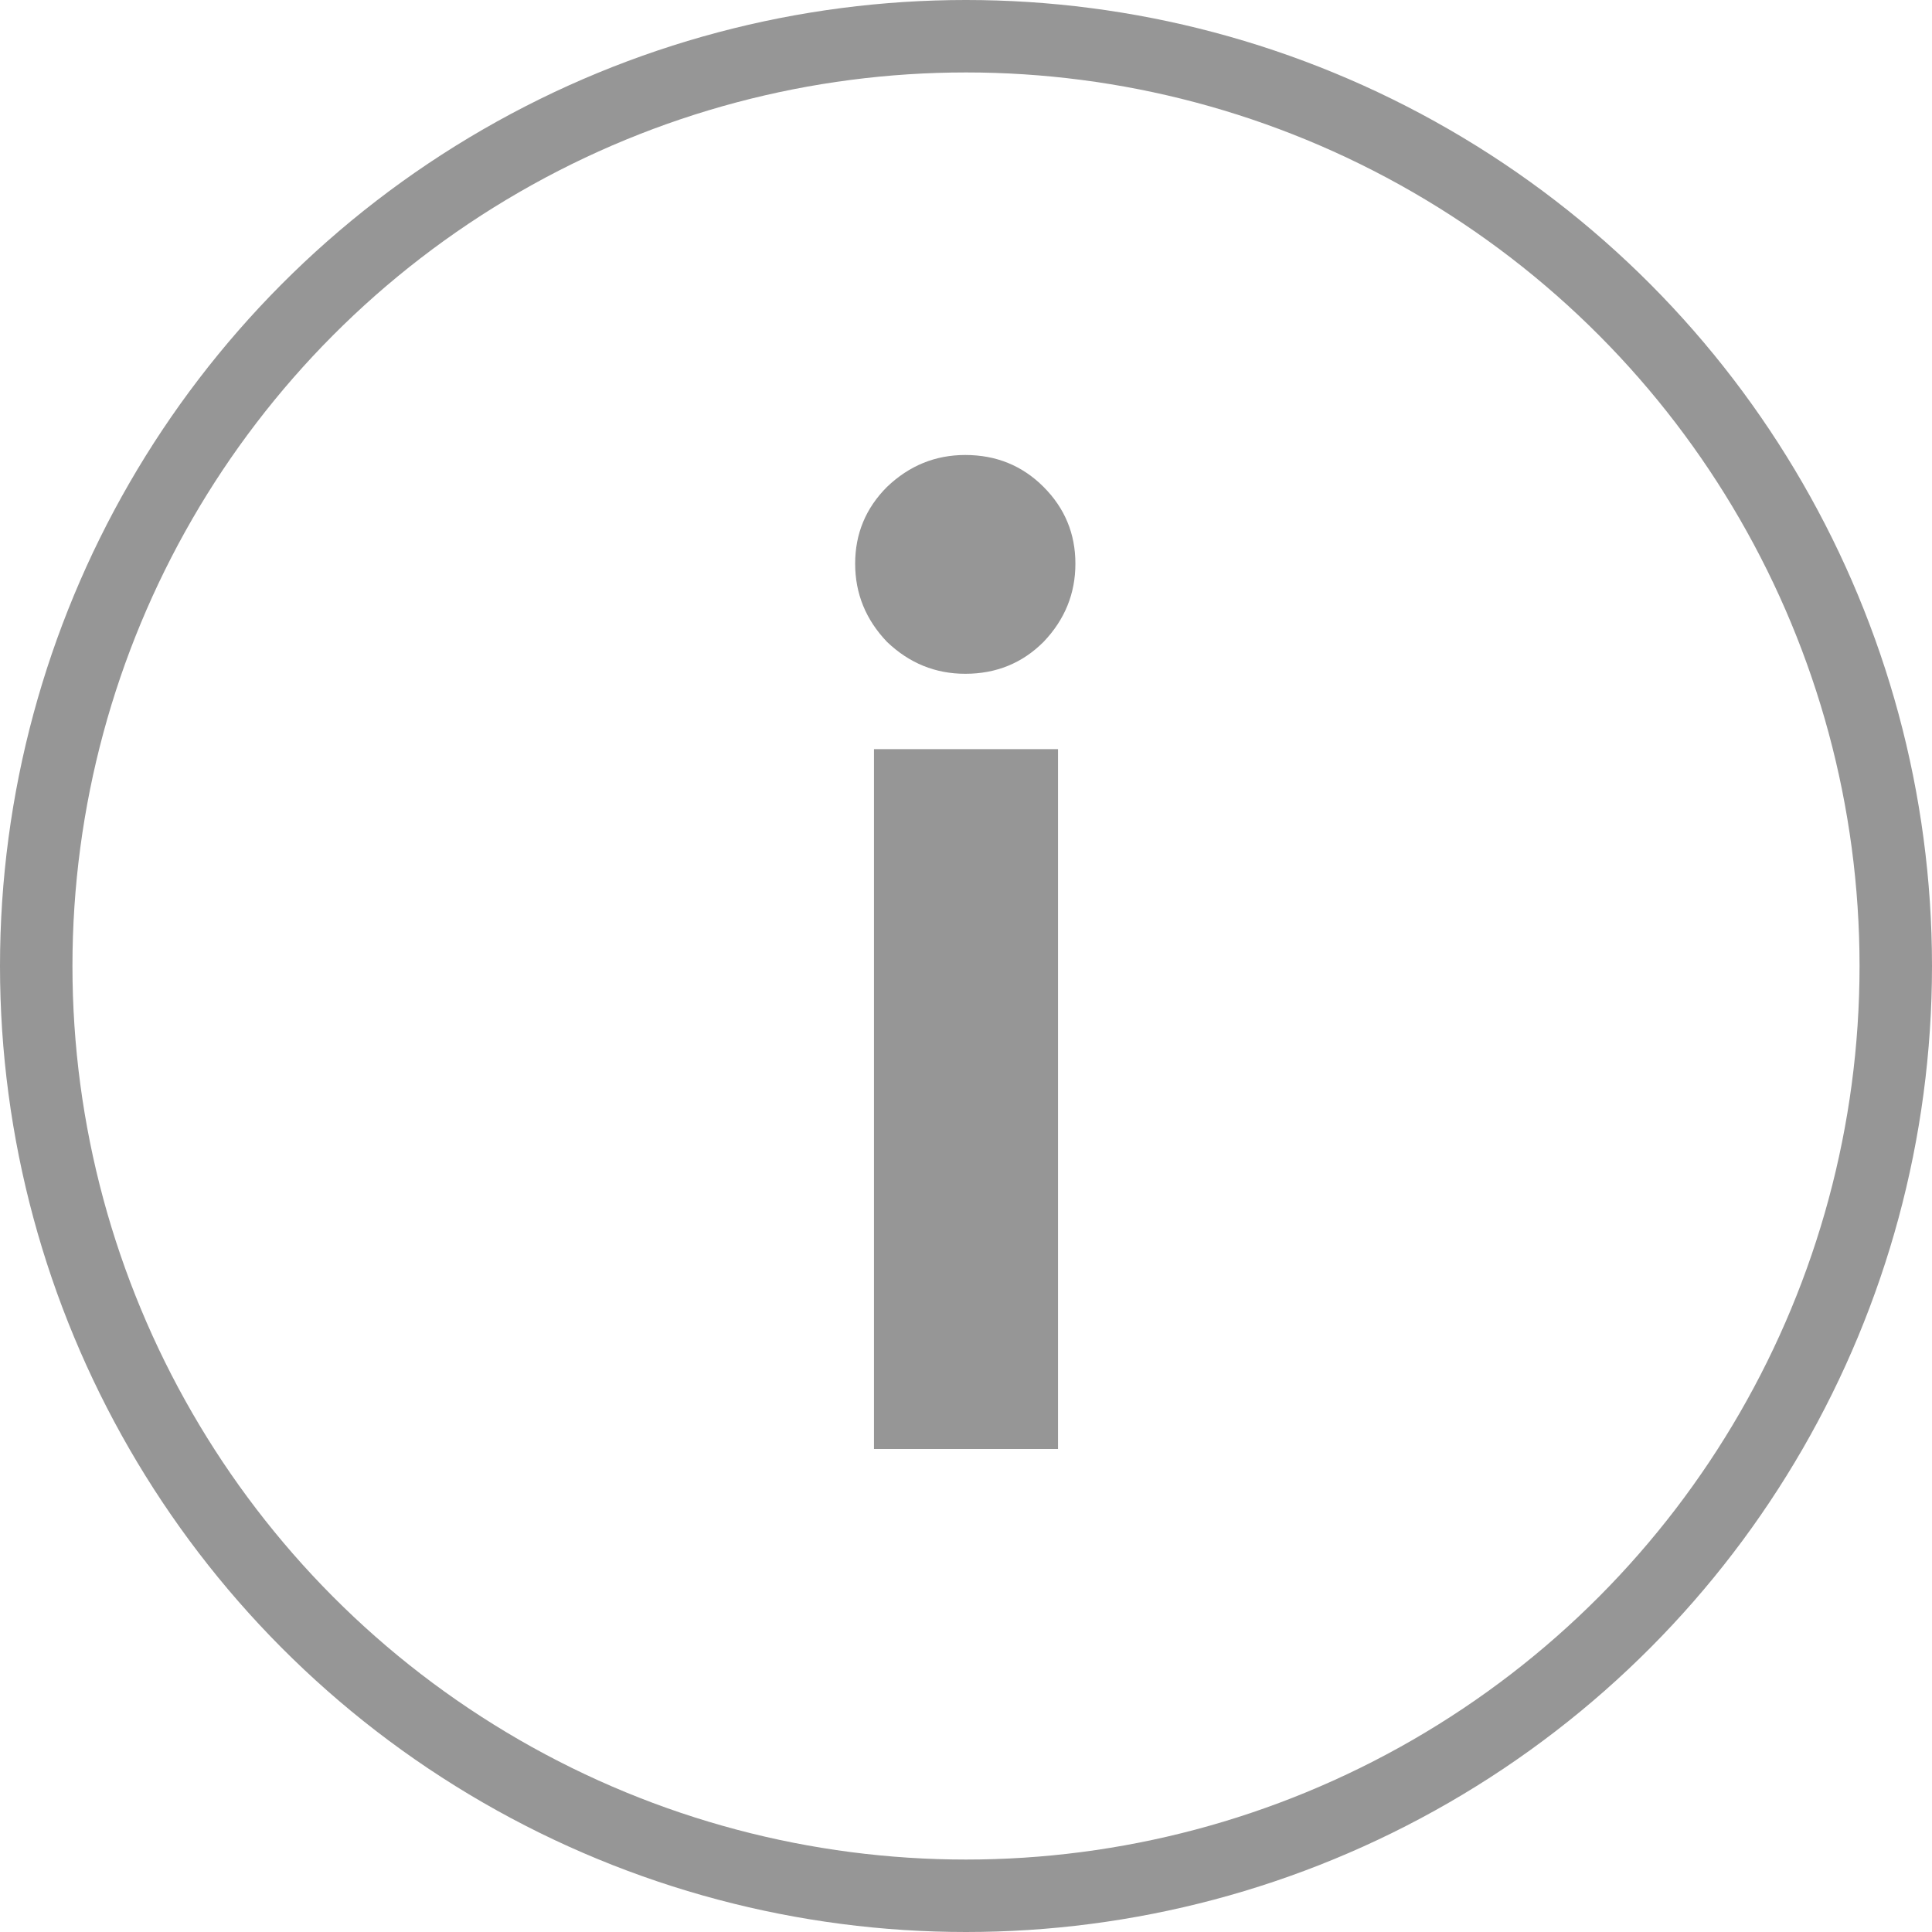 <svg xmlns="http://www.w3.org/2000/svg" width="16" height="16" viewBox="0 0 16 16" fill="none">
<path d="M7.994 5.58C7.746 5.58 7.53 5.492 7.346 5.316C7.17 5.132 7.082 4.916 7.082 4.668C7.082 4.42 7.17 4.208 7.346 4.032C7.53 3.856 7.746 3.768 7.994 3.768C8.25 3.768 8.466 3.856 8.642 4.032C8.818 4.208 8.906 4.42 8.906 4.668C8.906 4.916 8.818 5.132 8.642 5.316C8.466 5.492 8.25 5.58 7.994 5.58ZM8.762 12H7.238V6.204H8.762V12Z" fill="#969696"/>
<circle cx="8" cy="8" r="7.7" stroke="#969696" stroke-width="0.6"/>
</svg>


